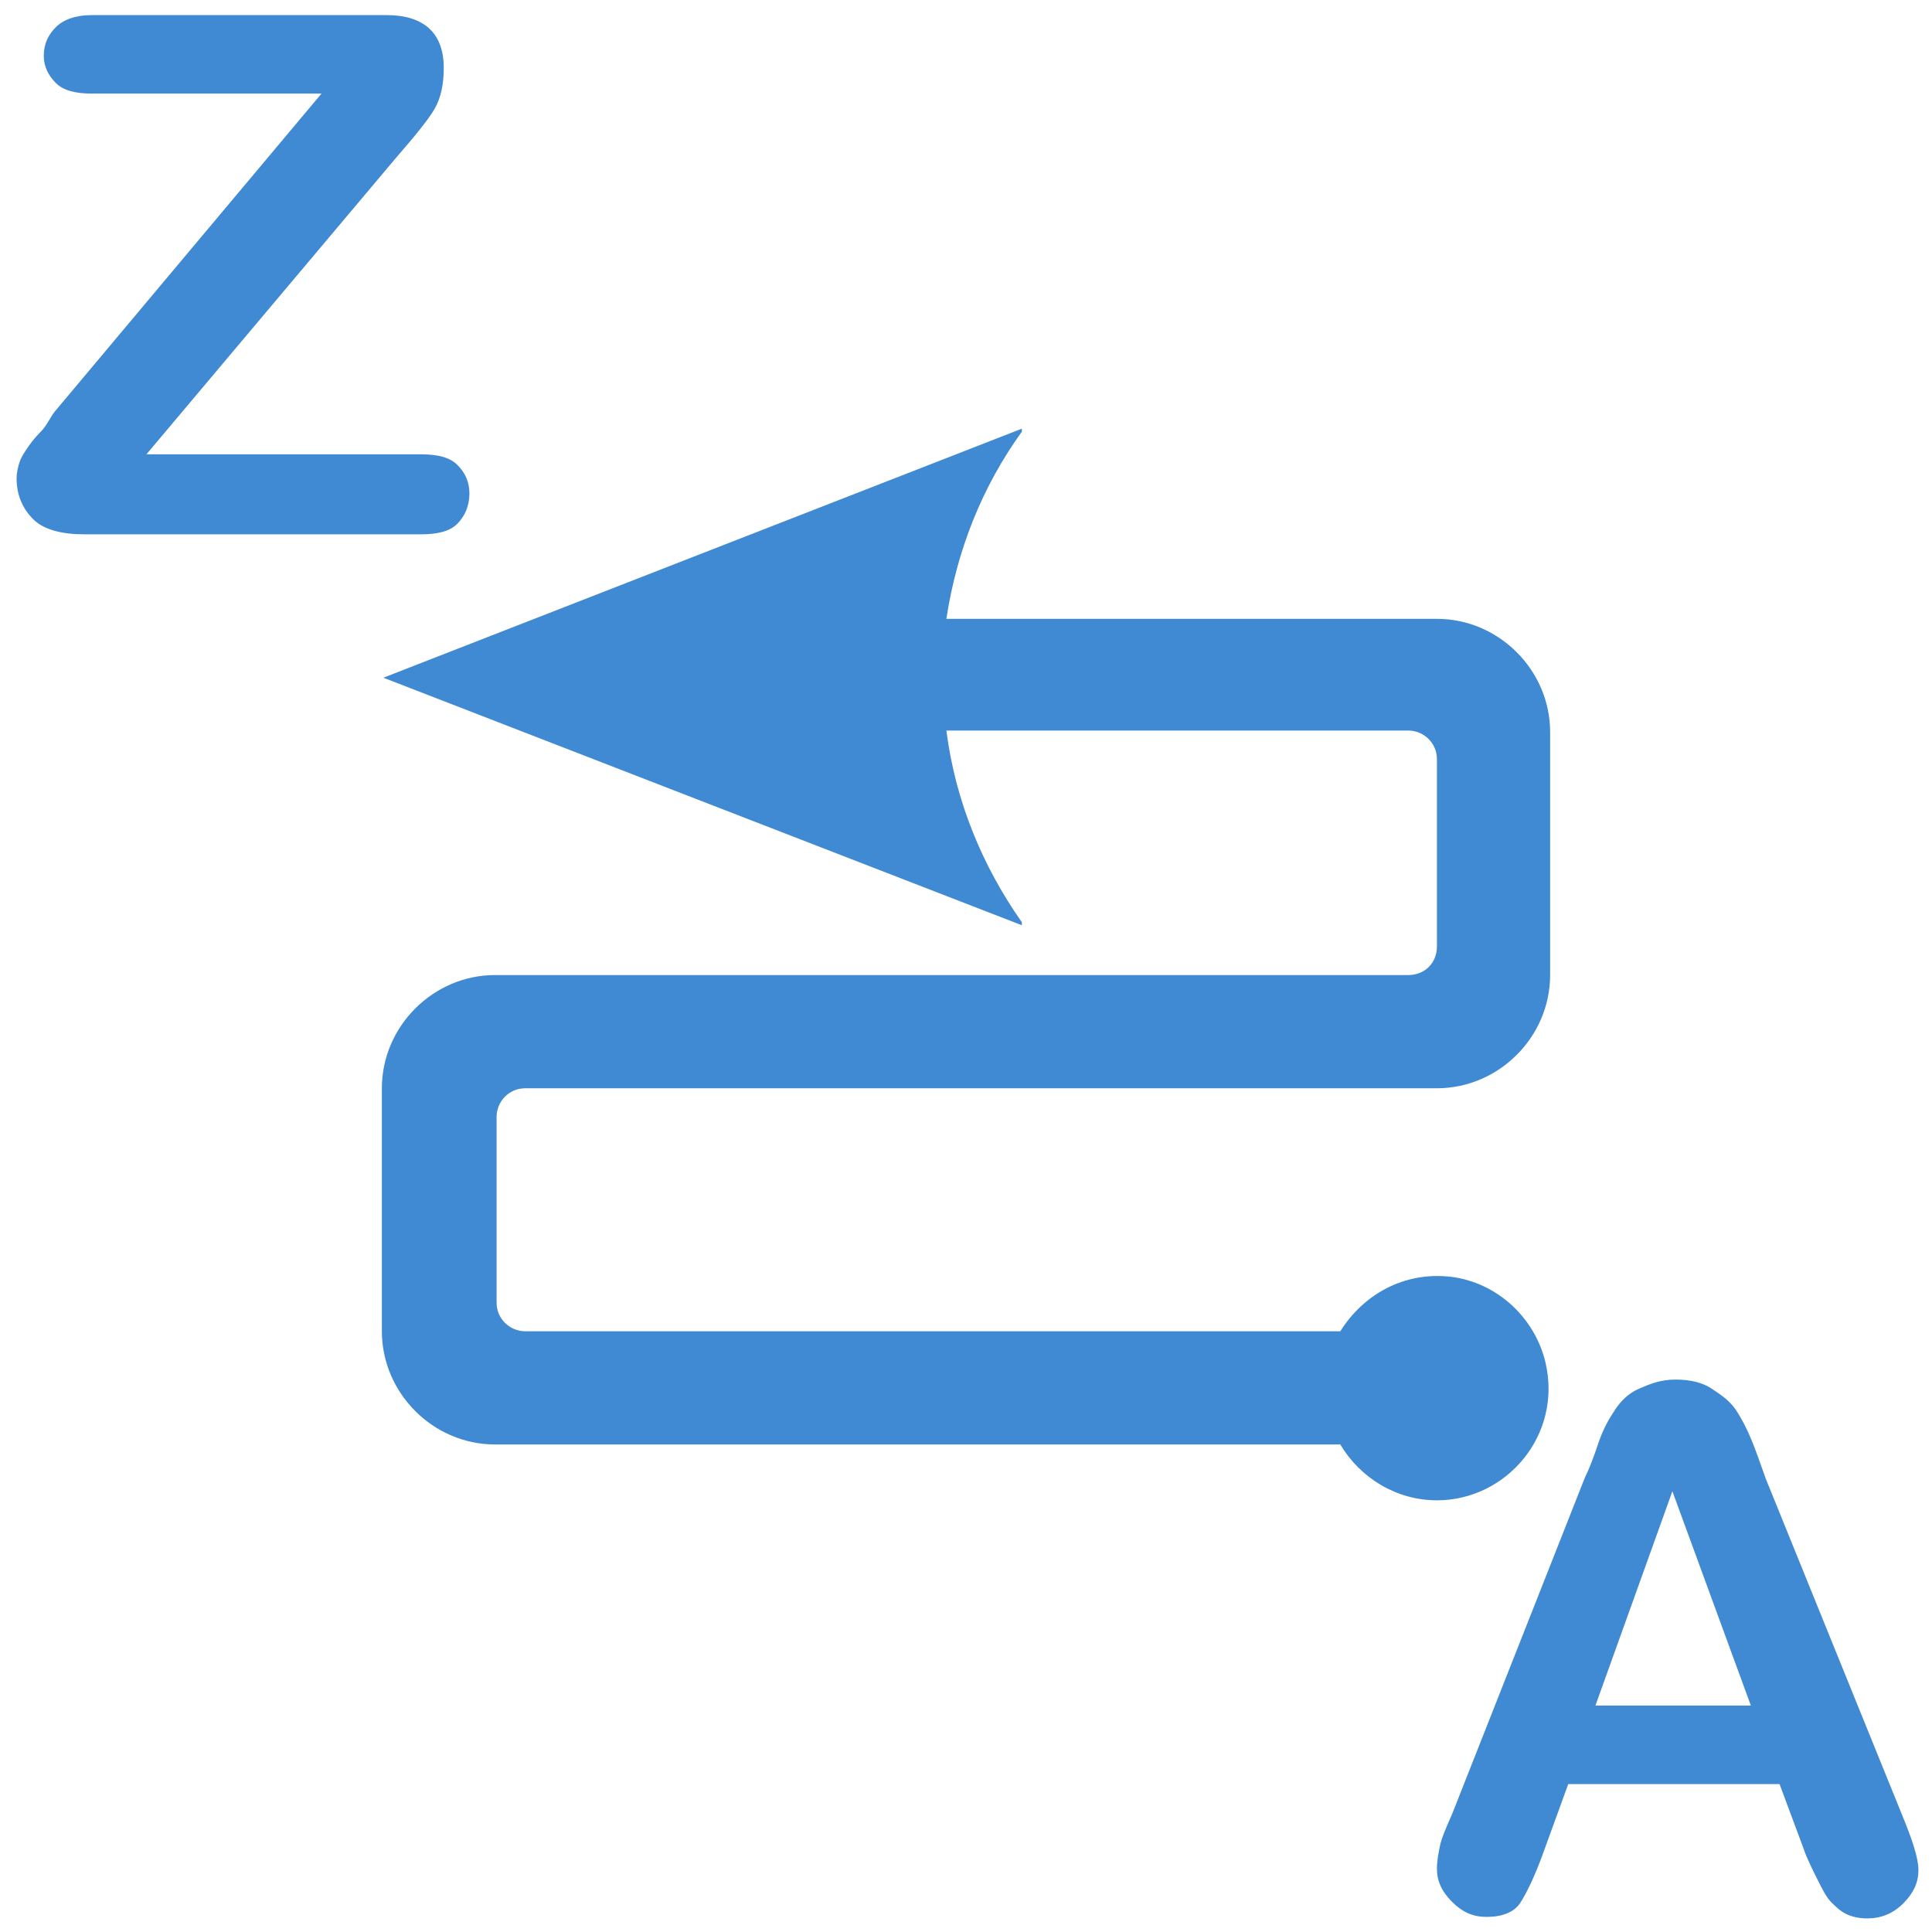 <?xml version="1.0" encoding="utf-8"?>
<!-- Generator: Adobe Illustrator 18.0.0, SVG Export Plug-In . SVG Version: 6.00 Build 0)  -->
<!DOCTYPE svg PUBLIC "-//W3C//DTD SVG 1.1//EN" "http://www.w3.org/Graphics/SVG/1.1/DTD/svg11.dtd">
<svg version="1.1"
	 id="svg13181" xmlns:dc="http://purl.org/dc/elements/1.1/" xmlns:cc="http://creativecommons.org/ns#" xmlns:rdf="http://www.w3.org/1999/02/22-rdf-syntax-ns#" xmlns:svg="http://www.w3.org/2000/svg" xmlns:sodipodi="http://sodipodi.sourceforge.net/DTD/sodipodi-0.dtd" xmlns:inkscape="http://www.inkscape.org/namespaces/inkscape" sodipodi:docname="order_az_dr2ul_h.svg" inkscape:version="0.91 r13725"
	 xmlns="http://www.w3.org/2000/svg" xmlns:xlink="http://www.w3.org/1999/xlink" x="0px" y="0px" viewBox="0 0 128 128"
	 enable-background="new 0 0 128 128" xml:space="preserve">
<defs>
	
	<inkscape:path-effect  id="path-effect16072" effect="spiro" is_visible="true"></inkscape:path-effect>
	<inkscape:path-effect  id="path-effect13279" effect="spiro" is_visible="true"></inkscape:path-effect>
	<inkscape:path-effect  id="path-effect13267" effect="spiro" is_visible="true"></inkscape:path-effect>
	<inkscape:path-effect  id="path-effect13263" effect="spiro" is_visible="true"></inkscape:path-effect>
</defs>
<sodipodi:namedview  id="base" inkscape:cy="64.233652" inkscape:cx="2.2820389" inkscape:zoom="3.2539063" showgrid="true" pagecolor="#ffffff" borderopacity="1.0" bordercolor="#666666" inkscape:bbox-paths="true" inkscape:snap-object-midpoints="true" inkscape:snap-bbox-midpoints="true" inkscape:grid-bbox="true" inkscape:document-units="px" inkscape:current-layer="layer1" inkscape:window-maximized="1" inkscape:window-y="-8" inkscape:window-x="-8" inkscape:snap-to-guides="false" inkscape:window-width="1920" inkscape:snap-bbox="true" inkscape:pageshadow="2" inkscape:window-height="1018" inkscape:pageopacity="0.0" inkscape:snap-global="false">
	<inkscape:grid  type="xygrid" id="grid13259"></inkscape:grid>
</sodipodi:namedview>
<g>
	<path fill="#4089D3" d="M93.3,64.6H32.8h0c-4.1,0-7.5,3.4-7.5,7.5v0v16.1v0c0,4.1,3.4,7.5,7.5,7.5h0.6h55.4
		c1.3,2.2,3.7,3.7,6.4,3.7c4.6,0,8.3-4.3,7.2-9.1c-0.7-3-3.2-5.3-6.2-5.7c-3.2-0.4-5.9,1.2-7.4,3.6h-54c-1,0-1.9-0.8-1.9-1.9V74
		c0-1,0.8-1.9,1.9-1.9h59.8h0.6c4.1,0,7.5-3.4,7.5-7.5v0V48.5v0c0-4.1-3.4-7.5-7.5-7.5h0H62.7c0.7-4.6,2.4-8.8,5-12.4v-0.2
		L25.4,44.9l42.3,16.4v-0.2c-2.6-3.7-4.4-8-5-12.7h30.6c1,0,1.9,0.8,1.9,1.9v12.4C95.2,63.8,94.4,64.6,93.3,64.6z"/>
	<g>
		<path fill="#4089D3" d="M119.5,122.5l-1.6-4.3h-14l-1.6,4.4c-0.6,1.7-1.2,2.9-1.6,3.5s-1.2,0.9-2.2,0.9c-0.9,0-1.6-0.3-2.3-1
			s-1-1.4-1-2.2c0-0.5,0.1-1,0.2-1.5s0.4-1.2,0.8-2.1l8.8-22.3c0.3-0.6,0.6-1.4,0.9-2.3s0.7-1.6,1.1-2.2s0.9-1.1,1.6-1.4
			s1.4-0.6,2.4-0.6c1,0,1.8,0.2,2.4,0.6s1.2,0.8,1.6,1.4s0.7,1.2,1,1.9s0.6,1.6,1,2.7l9,22.2c0.7,1.7,1.1,2.9,1.1,3.7
			c0,0.8-0.3,1.5-1,2.2s-1.5,1-2.4,1c-0.5,0-1-0.1-1.4-0.3s-0.7-0.5-1-0.8s-0.6-0.9-0.9-1.5S119.7,123.1,119.5,122.5z M105.7,113
			H116l-5.2-14.2L105.7,113z"/>
	</g>
	<g>
		<path fill="#4089D3" d="M3.6,27.3L21.3,6.2H6.1C5,6.2,4.2,6,3.7,5.5S2.9,4.4,2.9,3.7c0-0.8,0.3-1.4,0.8-1.9S5,1,6.1,1h19.5
			c2.5,0,3.8,1.2,3.8,3.5c0,1.1-0.2,2-0.6,2.7s-1.3,1.8-2.6,3.3L9.7,30.1h18.2c1.1,0,1.9,0.2,2.4,0.7s0.8,1.1,0.8,1.9
			c0,0.8-0.3,1.5-0.8,2s-1.3,0.7-2.4,0.7H5.6c-1.5,0-2.7-0.3-3.4-1s-1.1-1.6-1.1-2.7c0-0.4,0.1-0.8,0.2-1.1s0.3-0.6,0.5-0.9
			s0.5-0.7,0.9-1.1S3.3,27.7,3.6,27.3z"/>
	</g>
</g>
</svg>
